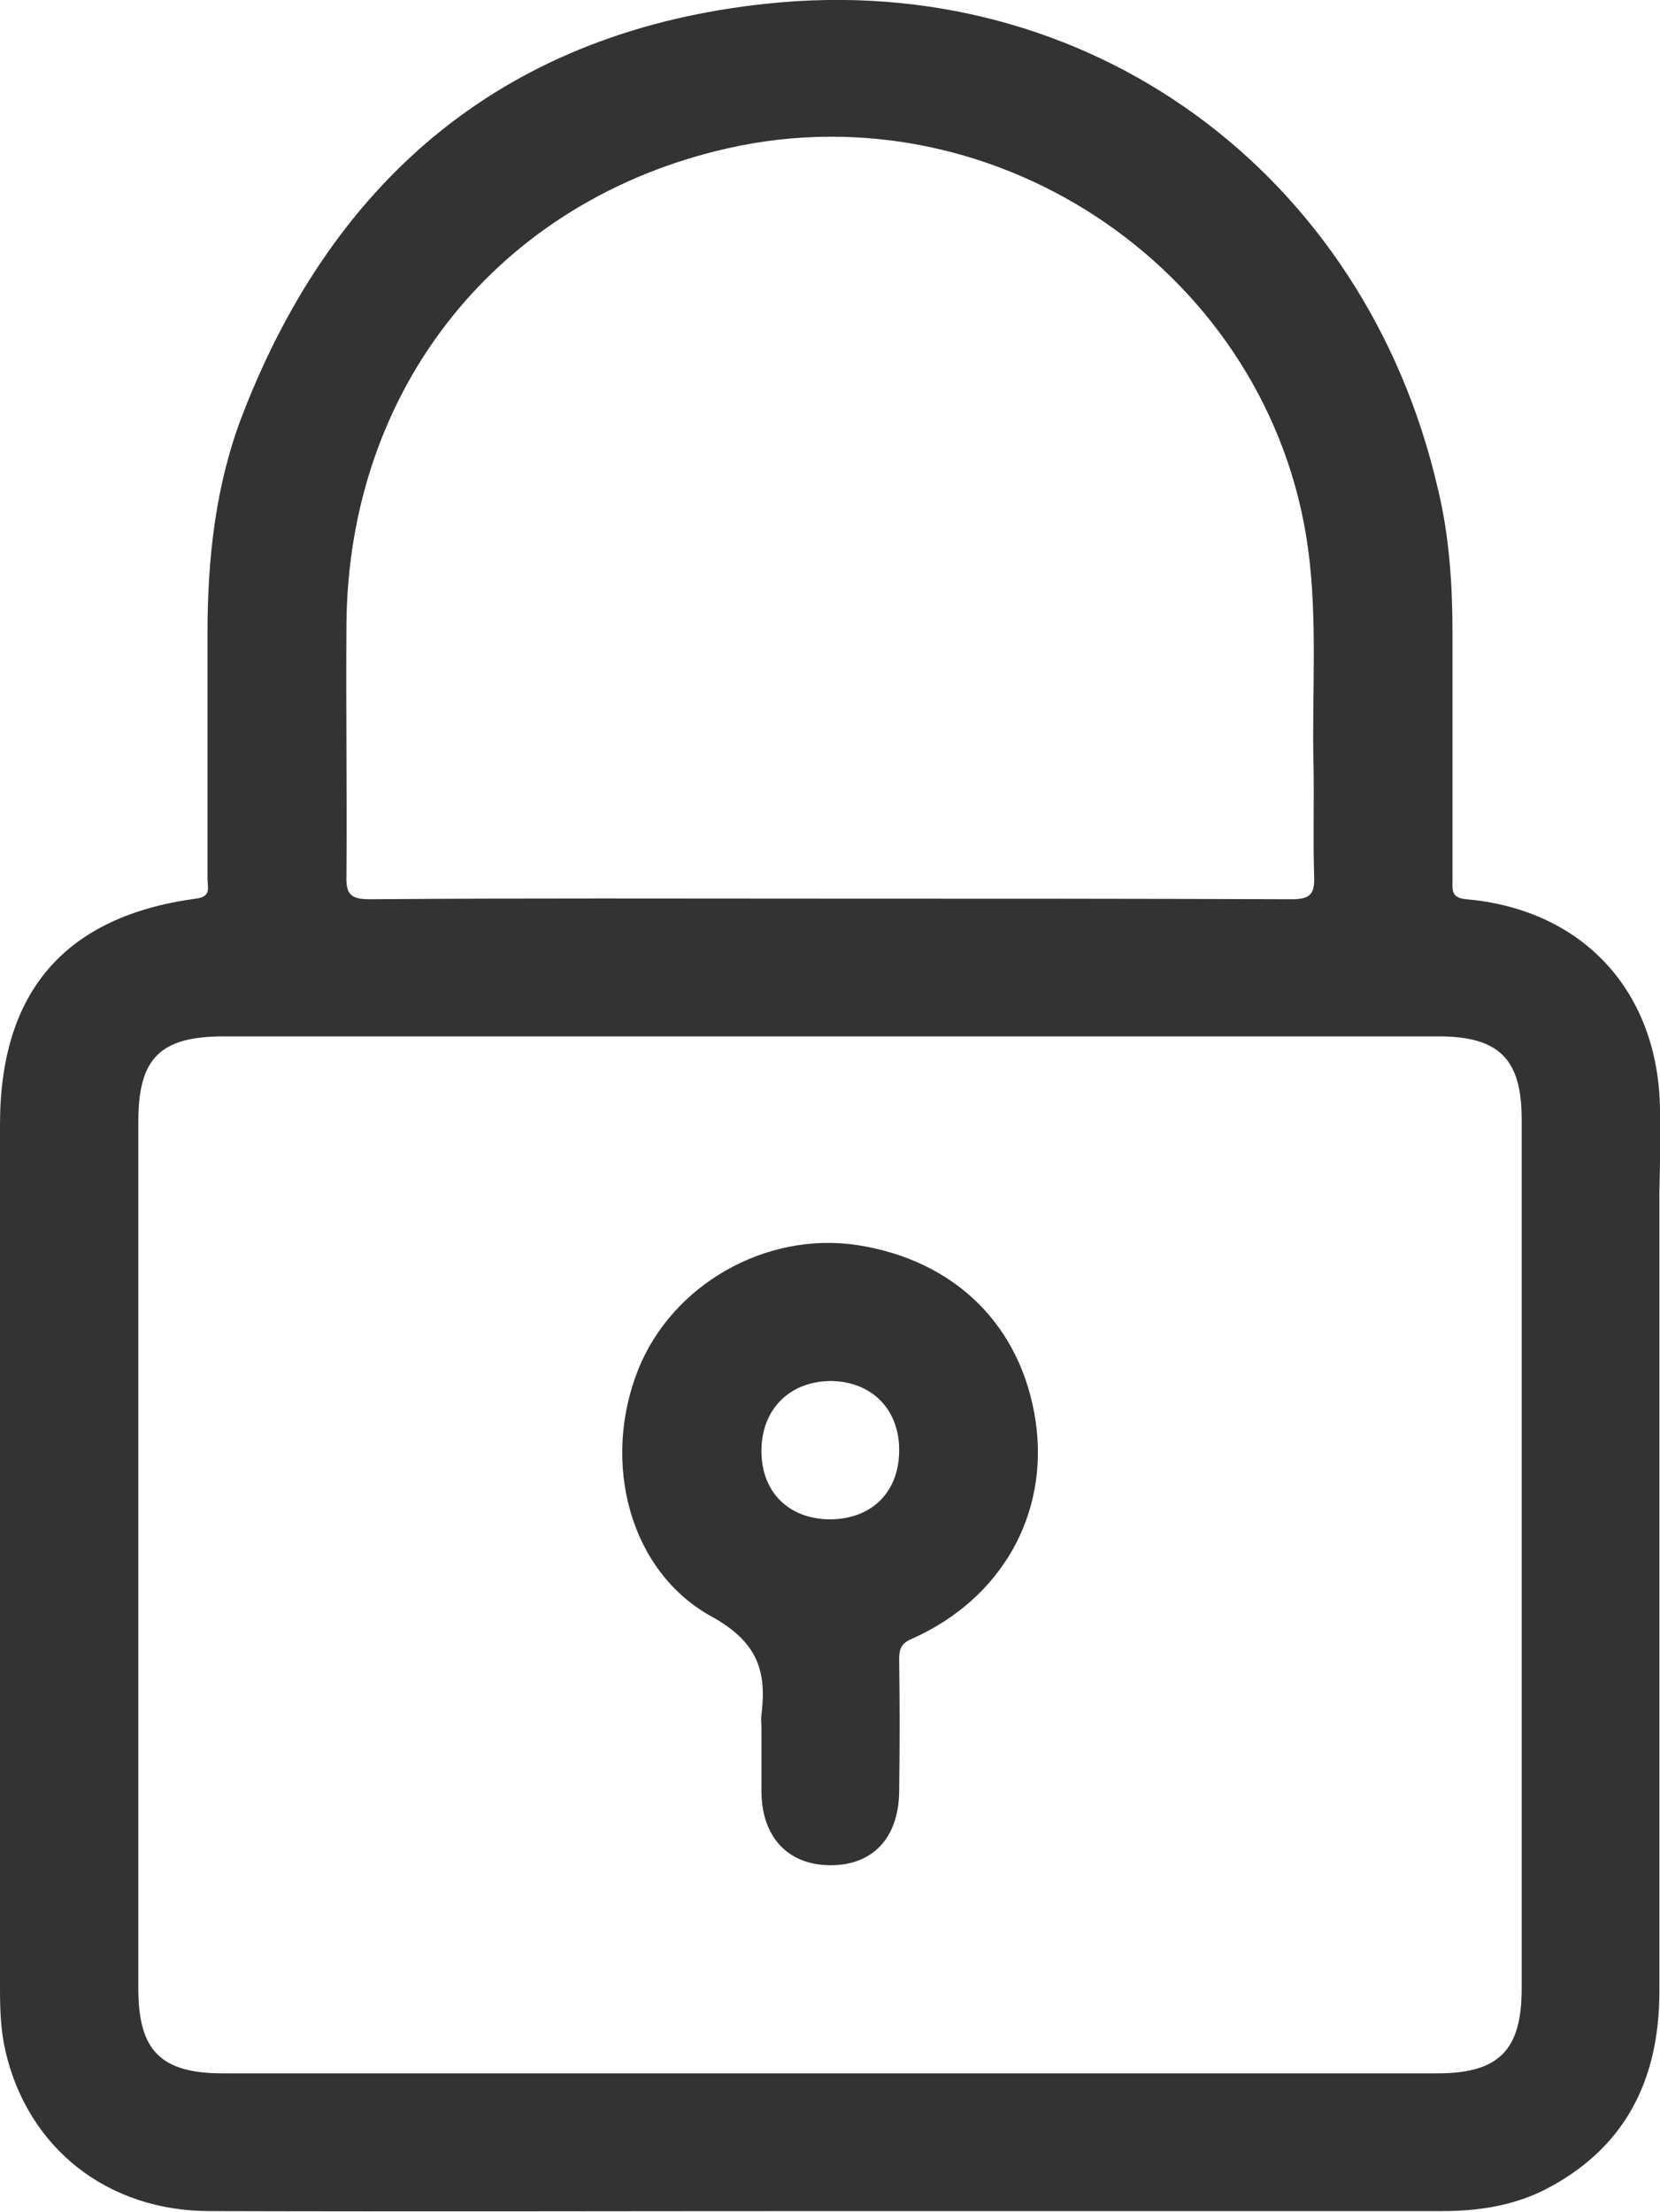 <svg xmlns="http://www.w3.org/2000/svg" width="271.2" height="361.3" viewBox="0 0 271.2 361.3" xml:space="preserve"><g fill="#333"><path d="M271.2 181.1c-.3-19.2-12.6-32.5-31.6-34.2-2.6-.2-2.3-1.6-2.3-3.2v-40.1c0-8-.5-16-2.4-23.8C223 28.3 177.9-5 125.3.6 83.3 5 54.8 28.4 39.6 67.8c-4.4 11.4-5.7 23.5-5.7 35.7v40.1c0 1.3.7 2.9-1.9 3.2-21.4 2.9-32 15.2-32 36.9v141c0 3.5.1 7 .9 10.4 3.7 15.9 16.7 26.1 33.4 26.1 33.7.1 67.5 0 101.2 0h100.1c5.7 0 11.2-.8 16.4-3.3 13.4-6.7 19.1-18 19.1-32.6V194.8c.1-4.5.2-9.1.1-13.7M56.6 102c.3-38.8 25-69.4 62.4-77.8 44.2-9.9 88.6 20.7 94.7 65.4 1.6 11.8.6 23.7.9 35.6.1 6-.1 12 .1 18 .1 2.9-.7 3.7-3.7 3.7-25.1-.1-50.2-.1-75.3-.1s-50.2-.1-75.3.1c-3.2 0-3.9-.9-3.8-3.9.1-13.8-.1-27.4 0-41m178.2 236.7H36.4c-10.1 0-13.8-3.7-13.8-13.8V183.2c0-10.4 3.6-13.9 14-13.9H235c9.9 0 13.6 3.7 13.6 13.5v142.1c0 10.1-3.8 13.8-13.8 13.8"/><path d="M169.2 232.2c-2.3-15.6-13.1-26.3-29.1-28.8-15-2.3-30.4 6.5-35.9 20.5-5.9 15-1.4 32.8 12.1 40.2 7.4 4.1 9 8.8 8.1 16-.1.7 0 1.5 0 2.2v10.5c.1 7.3 4.3 11.8 11.1 11.9 7 .1 11.3-4.4 11.4-12 .1-7.2.1-14.5 0-21.7 0-1.7.4-2.6 2.1-3.3 14.6-6.5 22.4-20.3 20.2-35.5m-33.7 16c-6.8-.1-11.2-4.6-11.1-11.4.1-6.7 4.7-11.2 11.4-11.2 6.7.1 11.2 4.7 11.1 11.5s-4.6 11.1-11.4 11.1"/></g></svg>